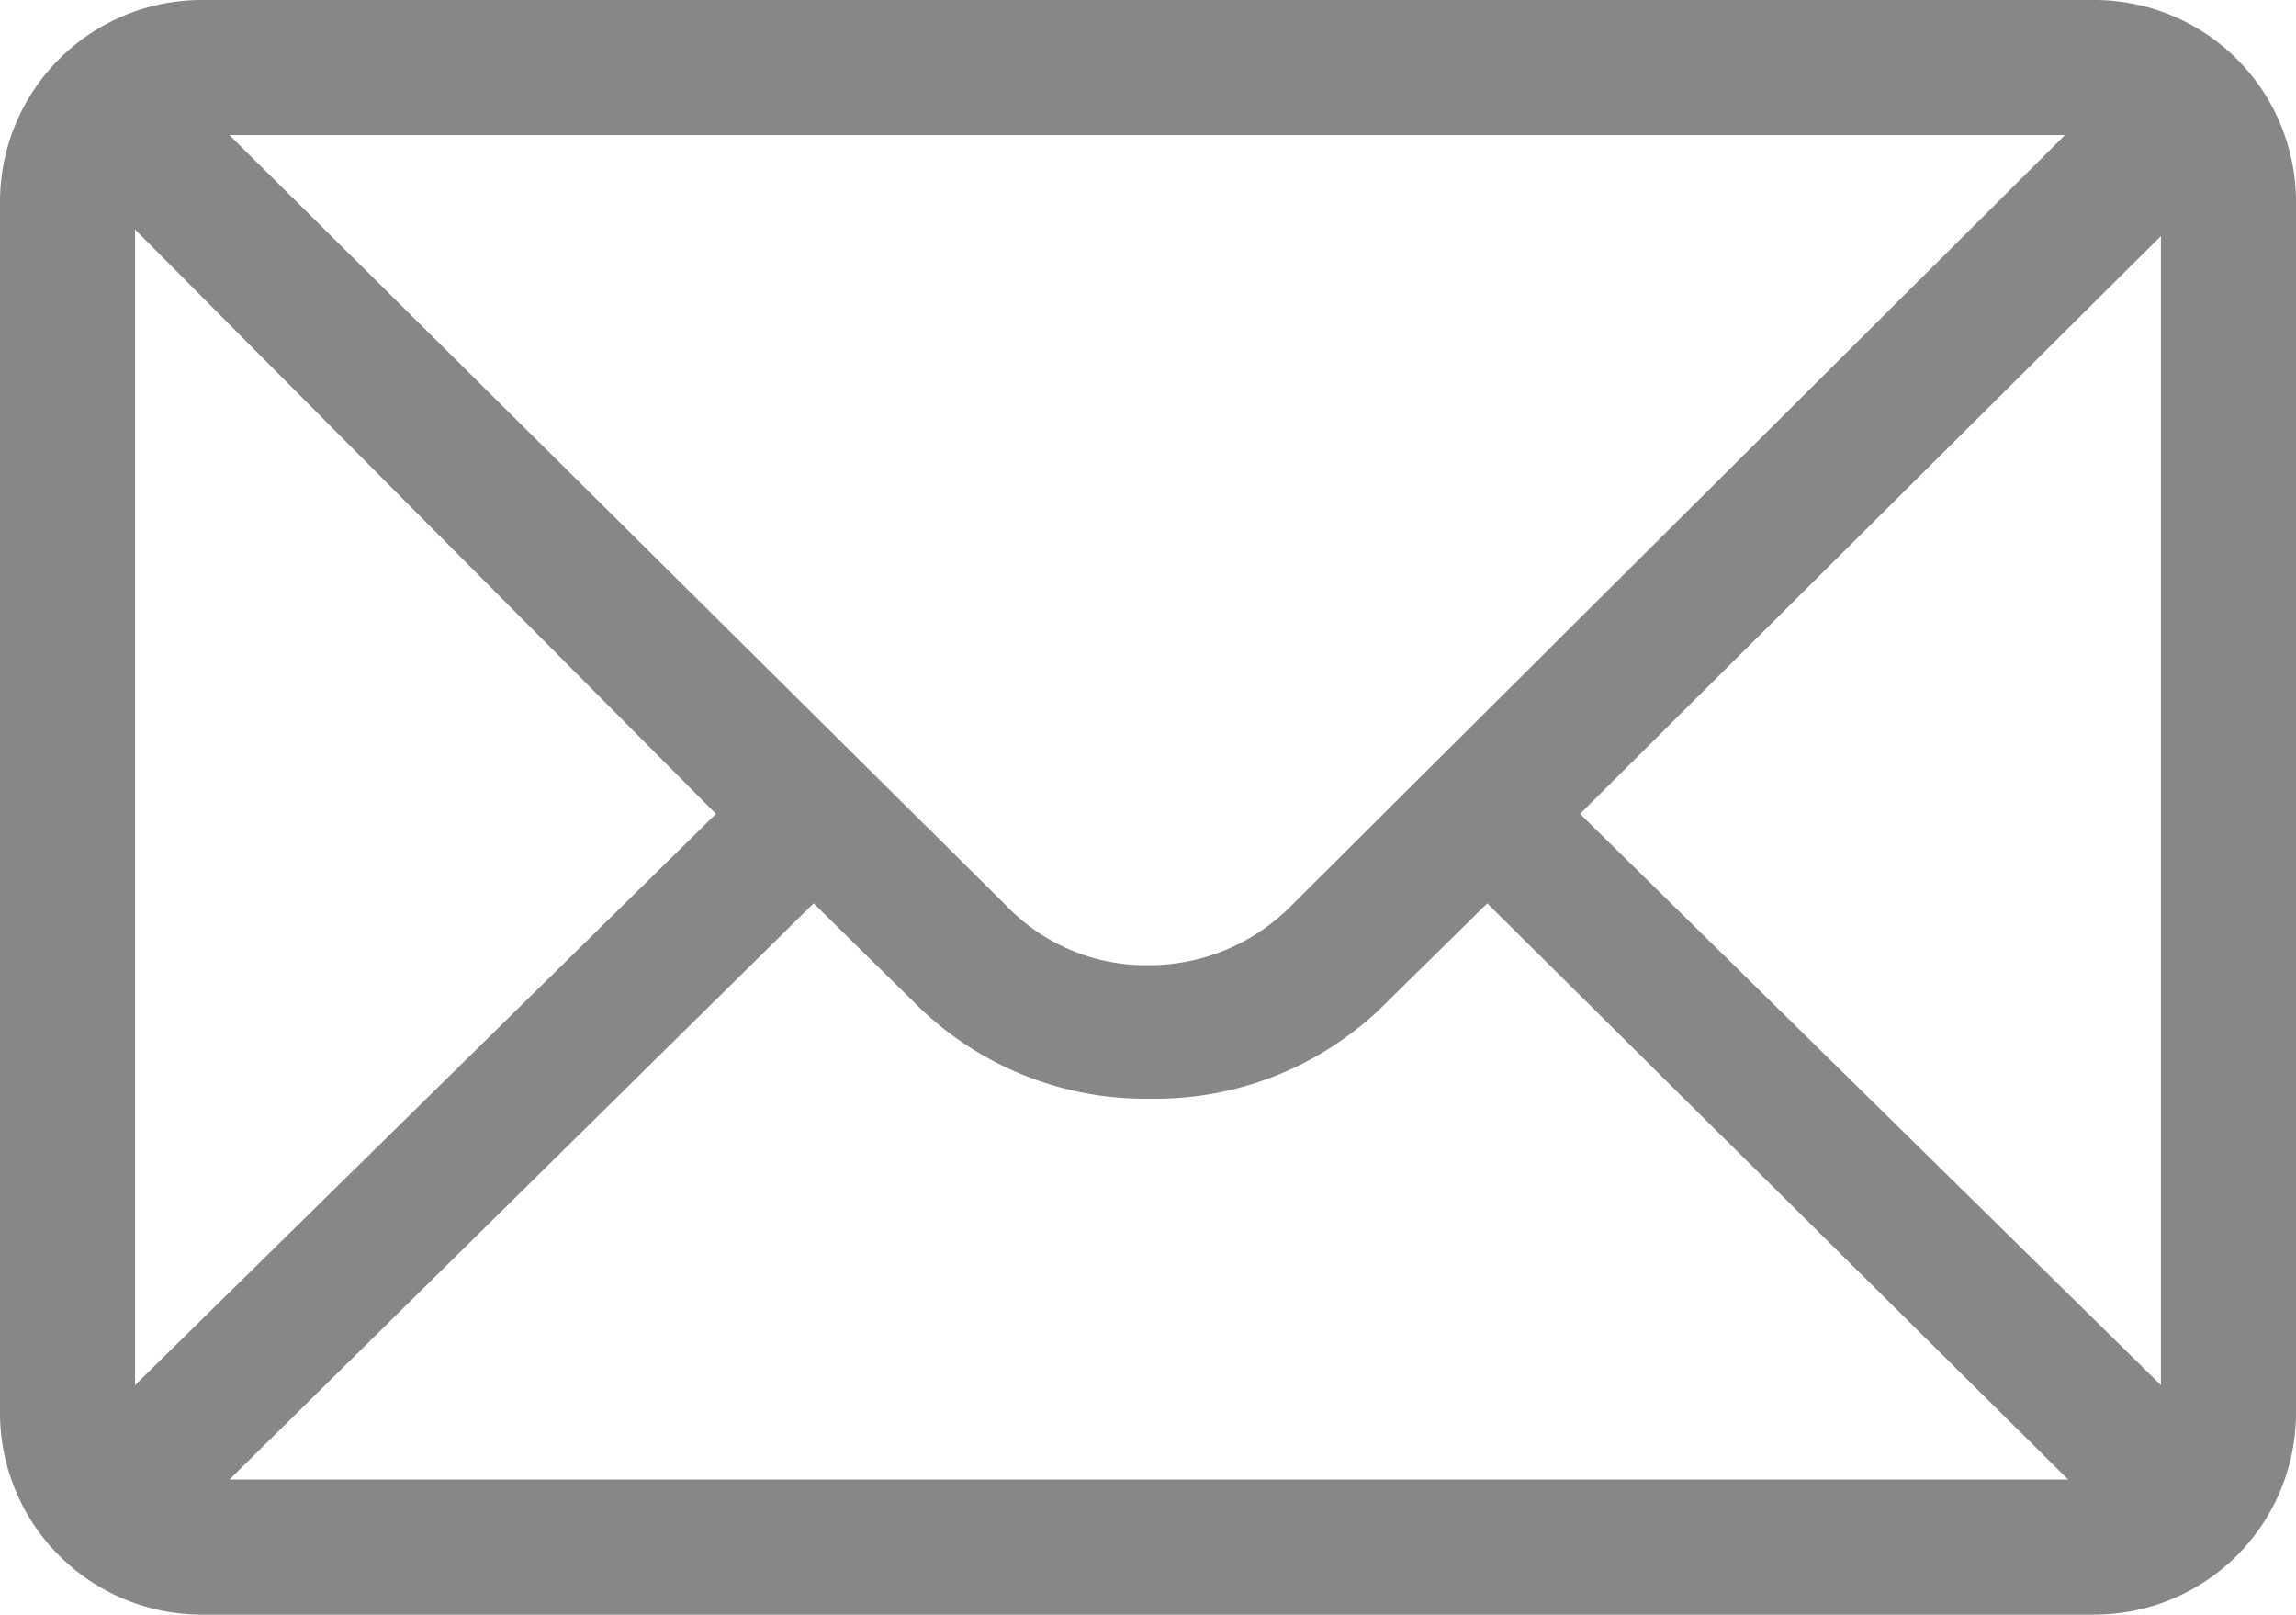<svg xmlns="http://www.w3.org/2000/svg" viewBox="0 0 14.11 9.92"><defs><style>.a{fill:#878787;}</style></defs><path class="a" d="M12.87,0H1.24A1.24,1.24,0,0,0,0,1.24V8.68A1.24,1.24,0,0,0,1.24,9.92H12.87a1.24,1.24,0,0,0,1.24-1.24V1.24A1.24,1.24,0,0,0,12.87,0Zm-.18.83L7.93,5.57a1.23,1.23,0,0,1-.88.36,1.19,1.19,0,0,1-.87-.37L1.41.83ZM.83,8.51V1.41L4.4,5Zm.58.58L5,5.55l.61.6a2,2,0,0,0,1.46.6,2,2,0,0,0,1.46-.6l.61-.6,3.57,3.54Zm11.87-.58L9.71,5l3.57-3.55Z"/></svg>